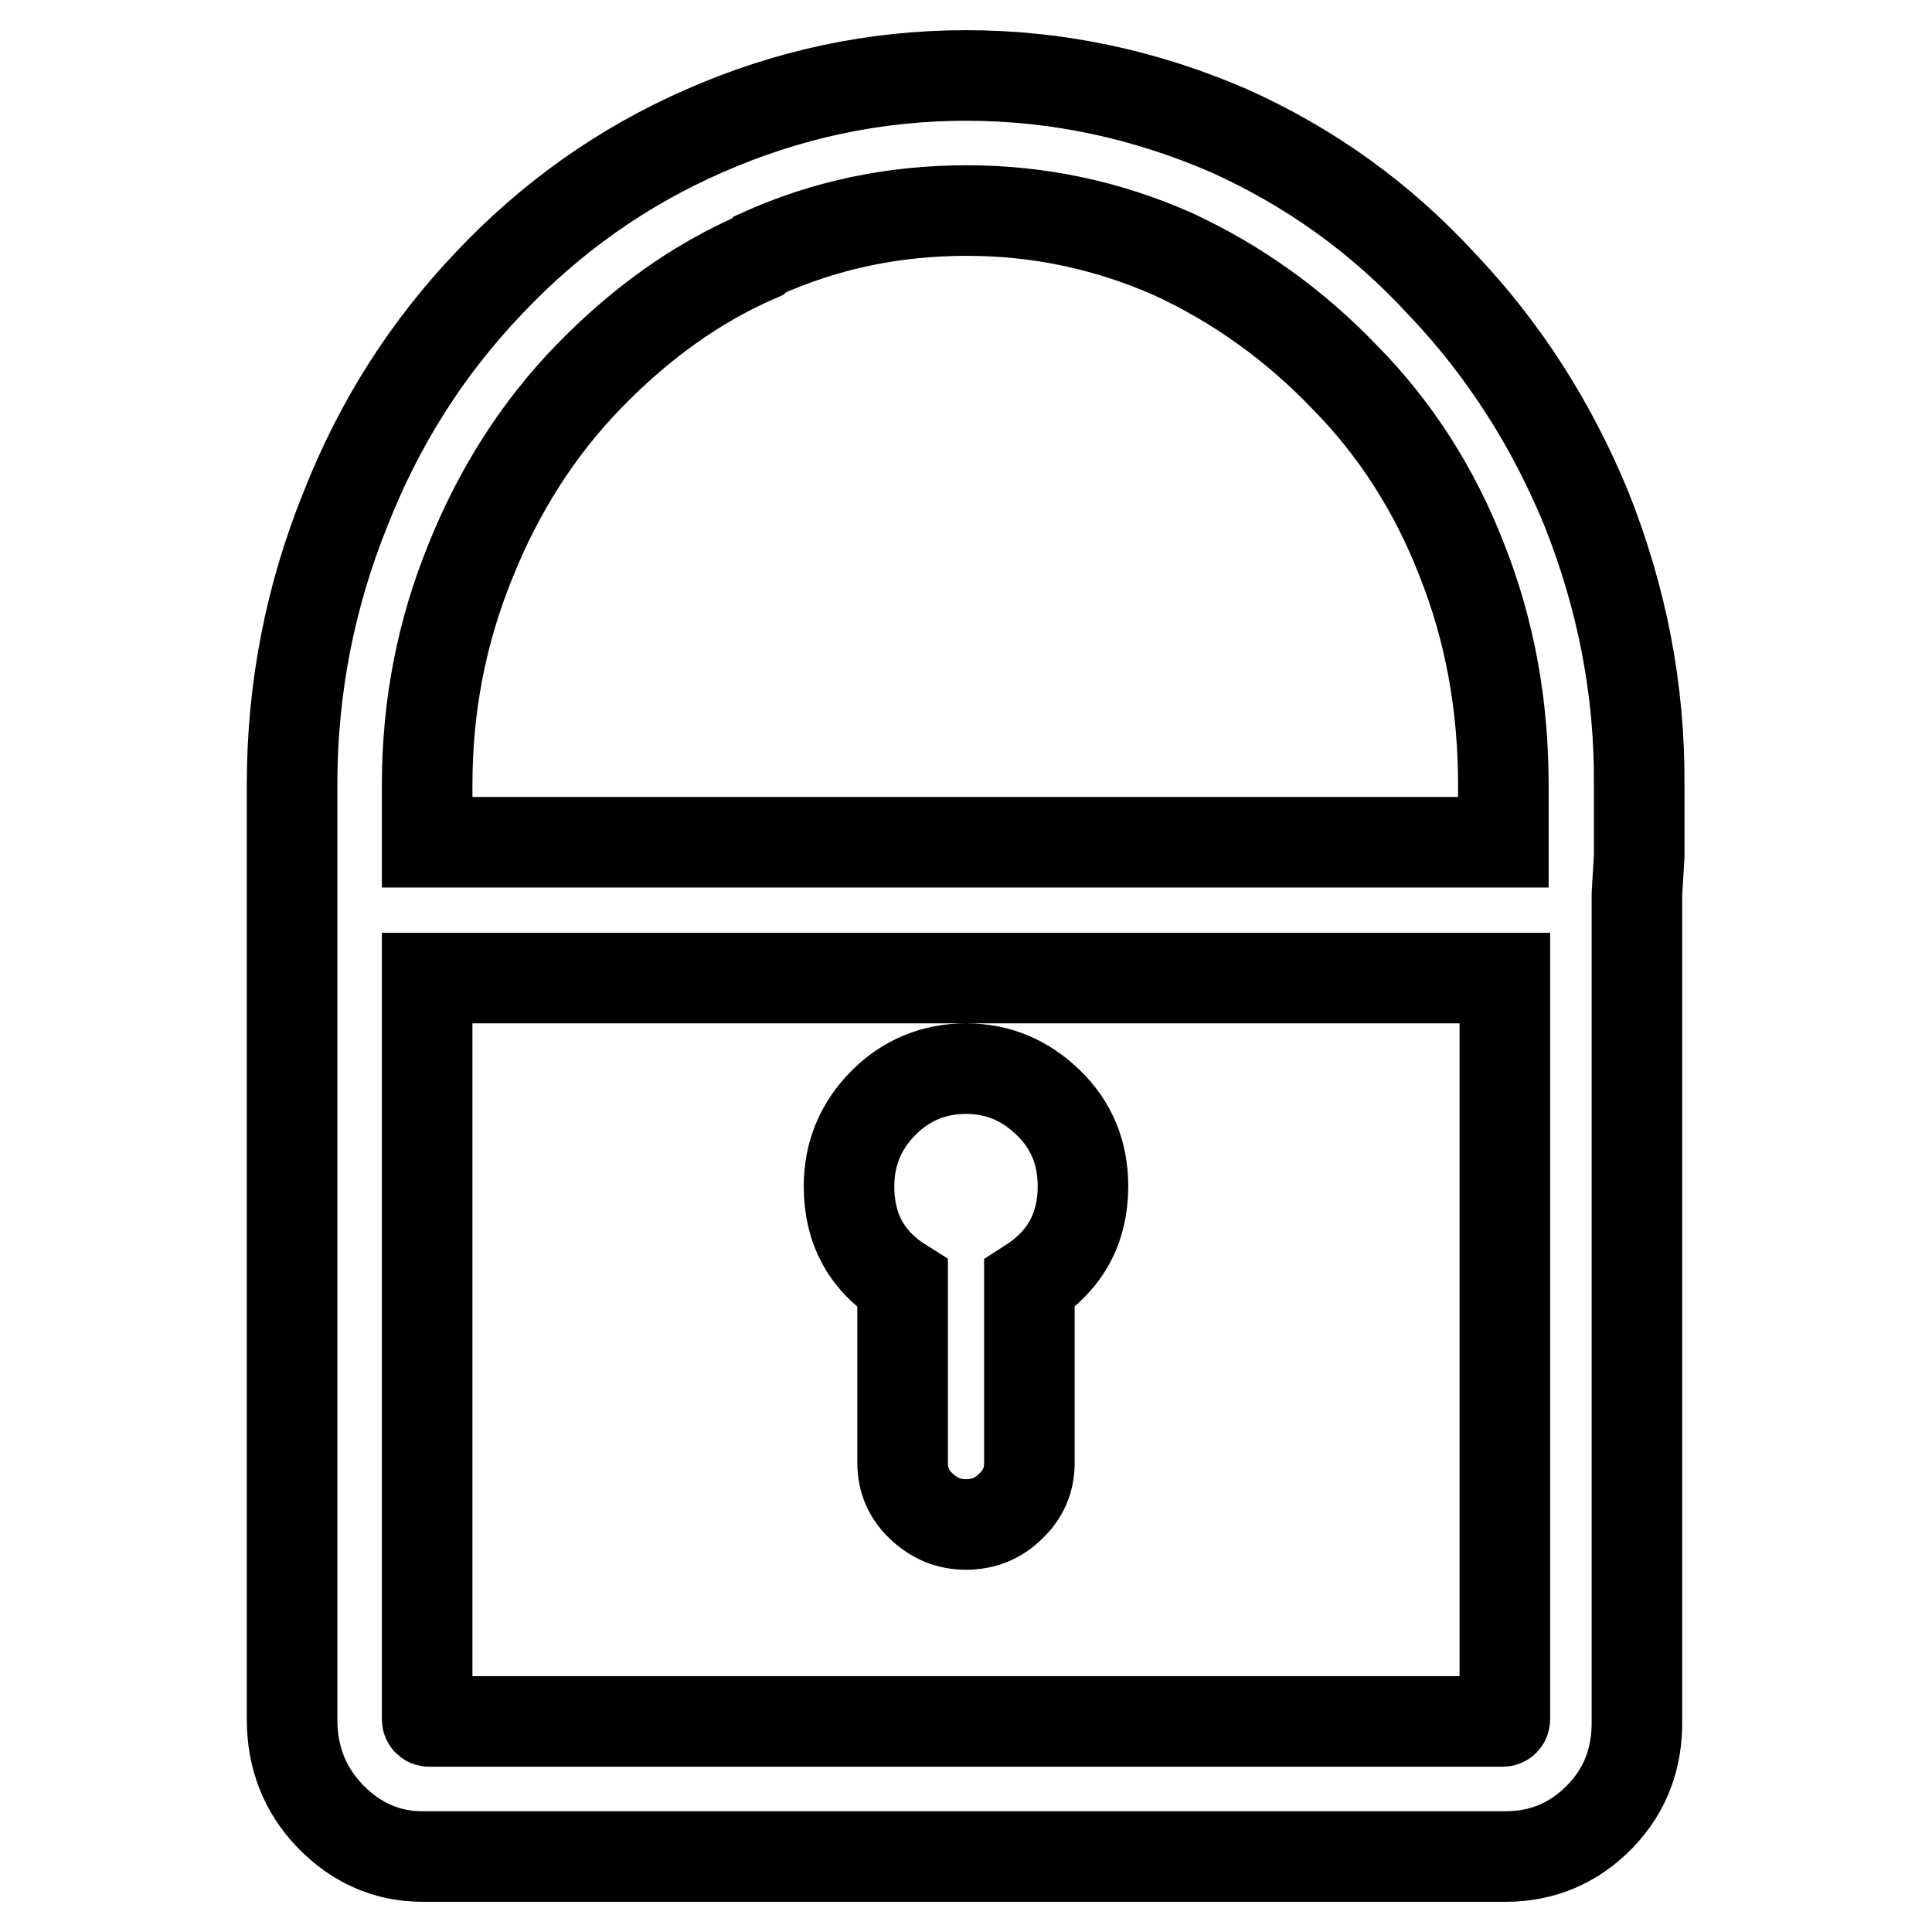 <?xml version="1.0" encoding="utf-8"?>
<!-- Svg Vector Icons : http://www.onlinewebfonts.com/icon -->
<!DOCTYPE svg PUBLIC "-//W3C//DTD SVG 1.1//EN" "http://www.w3.org/Graphics/SVG/1.1/DTD/svg11.dtd">
<svg version="1.1" xmlns="http://www.w3.org/2000/svg" xmlns:xlink="http://www.w3.org/1999/xlink" x="0px" y="0px" viewBox="0 0 256 256" enable-background="new 0 0 256 256" xml:space="preserve">
<g> <path stroke-width="12" fill-opacity="0" stroke="#000000"  d="M210.2,67.4c-4.6-11.2-11-21.2-19.2-29.8c-8.1-8.8-17.5-15.5-28.2-20.3C151.7,12.5,140.1,10,128,10 c-12.1,0-23.7,2.5-34.8,7.4C82.5,22.1,73,28.8,64.8,37.5c-8.3,8.7-14.6,18.7-19,29.9C41.1,79,38.7,91.2,38.7,104v123.8 c0,5.1,1.7,9.4,5.1,12.9c3.4,3.5,7.5,5.3,12.2,5.3h143.5c4.9,0,9.1-1.8,12.5-5.3c3.4-3.5,5-7.8,4.9-12.9V118.5l0.3-5V104 C217.3,91.4,214.9,79.2,210.2,67.4L210.2,67.4z M100.4,34l0.3-0.3c8.6-3.9,17.7-5.8,27.4-5.8c9.5,0,18.6,1.9,27.4,5.8 c8.4,3.9,16,9.3,22.7,16.3c6.7,6.8,11.9,14.9,15.5,24.2c3.7,9.3,5.5,19.2,5.5,29.8v7.6H56.6V104c0-10.4,1.9-20.3,5.8-29.8 C66.1,65,71.3,56.8,78,49.9C84.7,43,92.1,37.6,100.4,34L100.4,34z M199.4,129.6v98.2c0,0.2-0.1,0.3-0.3,0.3H56.9 c-0.2,0-0.3-0.1-0.3-0.3v-98.2H199.4L199.4,129.6z M119.6,170.1v23.7c0,2.3,0.8,4.2,2.5,5.8s3.6,2.4,5.9,2.4c2.3,0,4.3-0.8,5.9-2.4 c1.7-1.6,2.5-3.5,2.5-5.8v-23.7c4.7-3,7.1-7.3,7.1-12.9c0-4.4-1.5-8.1-4.6-11.1c-3.1-3-6.7-4.5-10.9-4.5c-4.2,0-7.9,1.5-10.9,4.5 s-4.6,6.7-4.6,11.1C112.5,162.8,114.8,167.1,119.6,170.1z"/></g>
</svg>